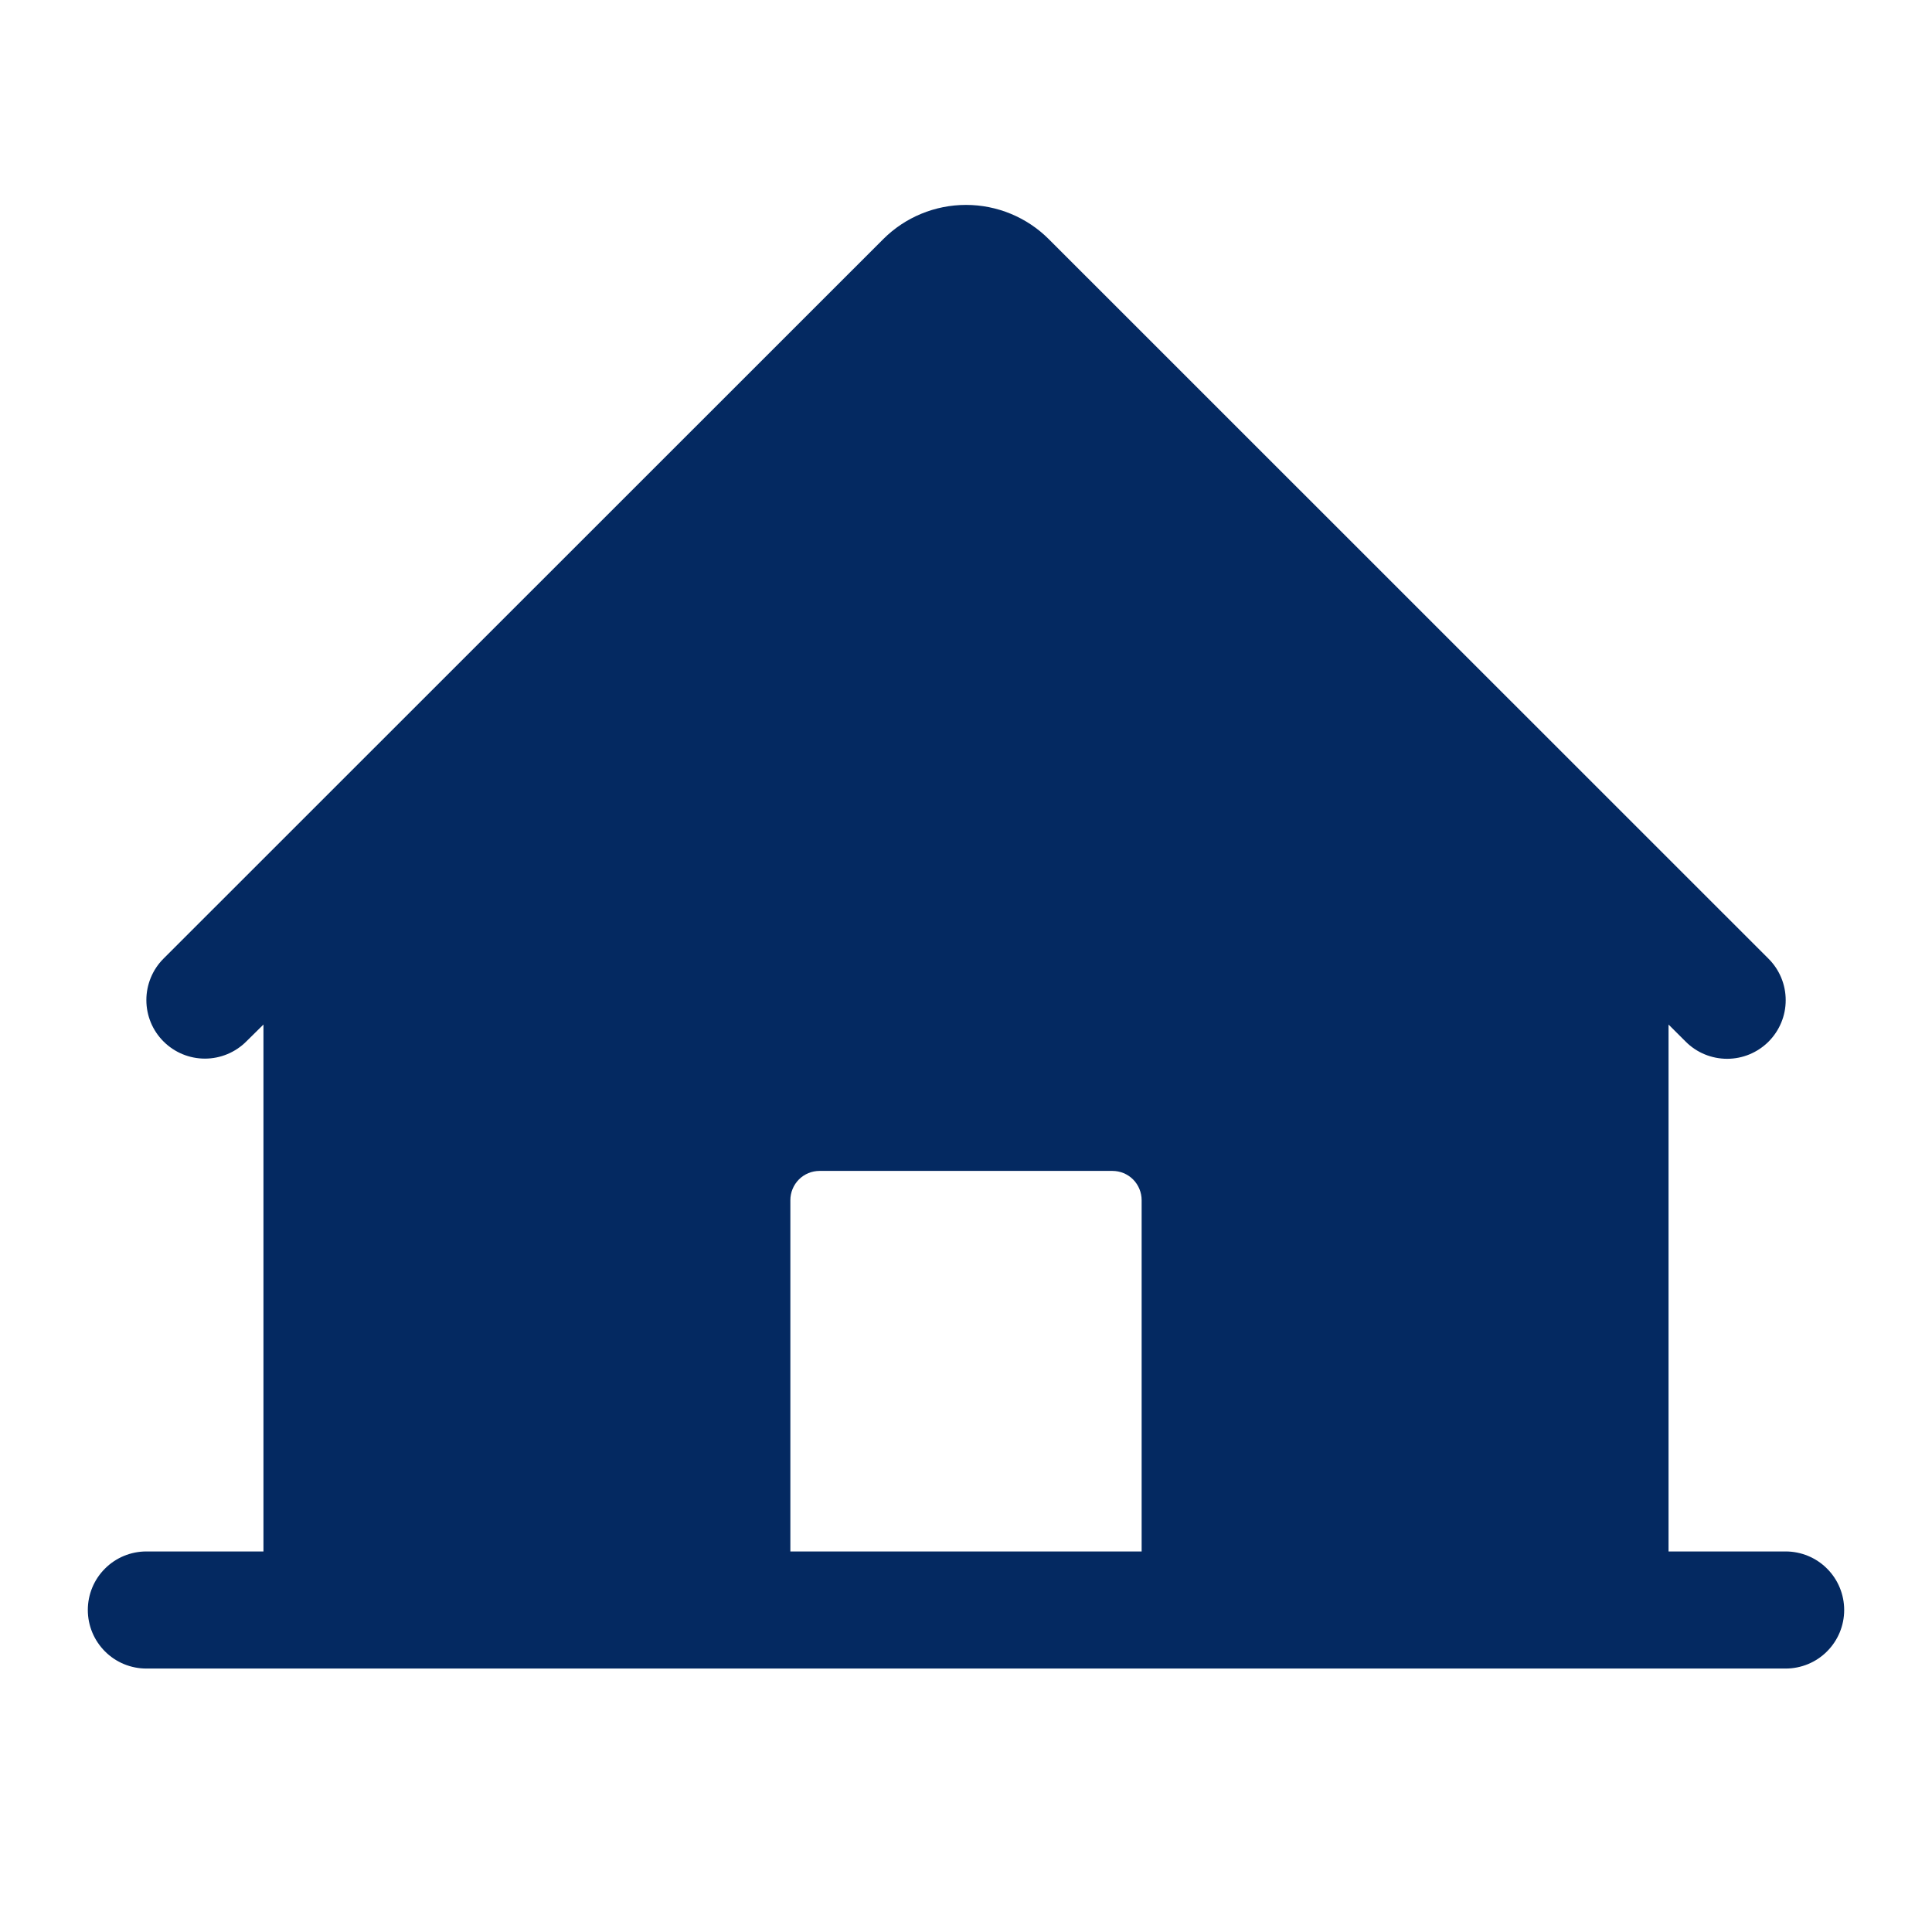 <?xml version="1.0" encoding="UTF-8"?>
<svg xmlns="http://www.w3.org/2000/svg" width="33" height="33" viewBox="0 0 33 33" fill="none">
  <path d="M30.5 26.5H28.5V17.5L28.793 17.792C28.98 17.98 29.235 18.085 29.501 18.085C29.767 18.085 30.021 17.979 30.209 17.791C30.396 17.603 30.502 17.348 30.501 17.083C30.501 16.817 30.395 16.562 30.207 16.375L17.914 4.085C17.539 3.71 17.03 3.5 16.5 3.5C15.97 3.5 15.461 3.71 15.086 4.085L2.792 16.375C2.605 16.562 2.5 16.817 2.5 17.082C2.5 17.347 2.605 17.602 2.793 17.789C2.981 17.977 3.235 18.082 3.5 18.082C3.766 18.082 4.02 17.976 4.207 17.789L4.5 17.5V26.5H2.5C2.235 26.5 1.98 26.605 1.793 26.793C1.605 26.98 1.5 27.235 1.5 27.5C1.5 27.765 1.605 28.019 1.793 28.207C1.98 28.395 2.235 28.5 2.5 28.5H30.5C30.765 28.5 31.02 28.395 31.207 28.207C31.395 28.019 31.5 27.765 31.5 27.5C31.5 27.235 31.395 26.98 31.207 26.793C31.02 26.605 30.765 26.5 30.5 26.5ZM19.5 26.5H13.5V20.5C13.5 20.367 13.553 20.24 13.646 20.146C13.74 20.052 13.867 20 14 20H19C19.133 20 19.26 20.052 19.354 20.146C19.447 20.24 19.5 20.367 19.5 20.5V26.5Z" fill="#042961"></path>
</svg>
